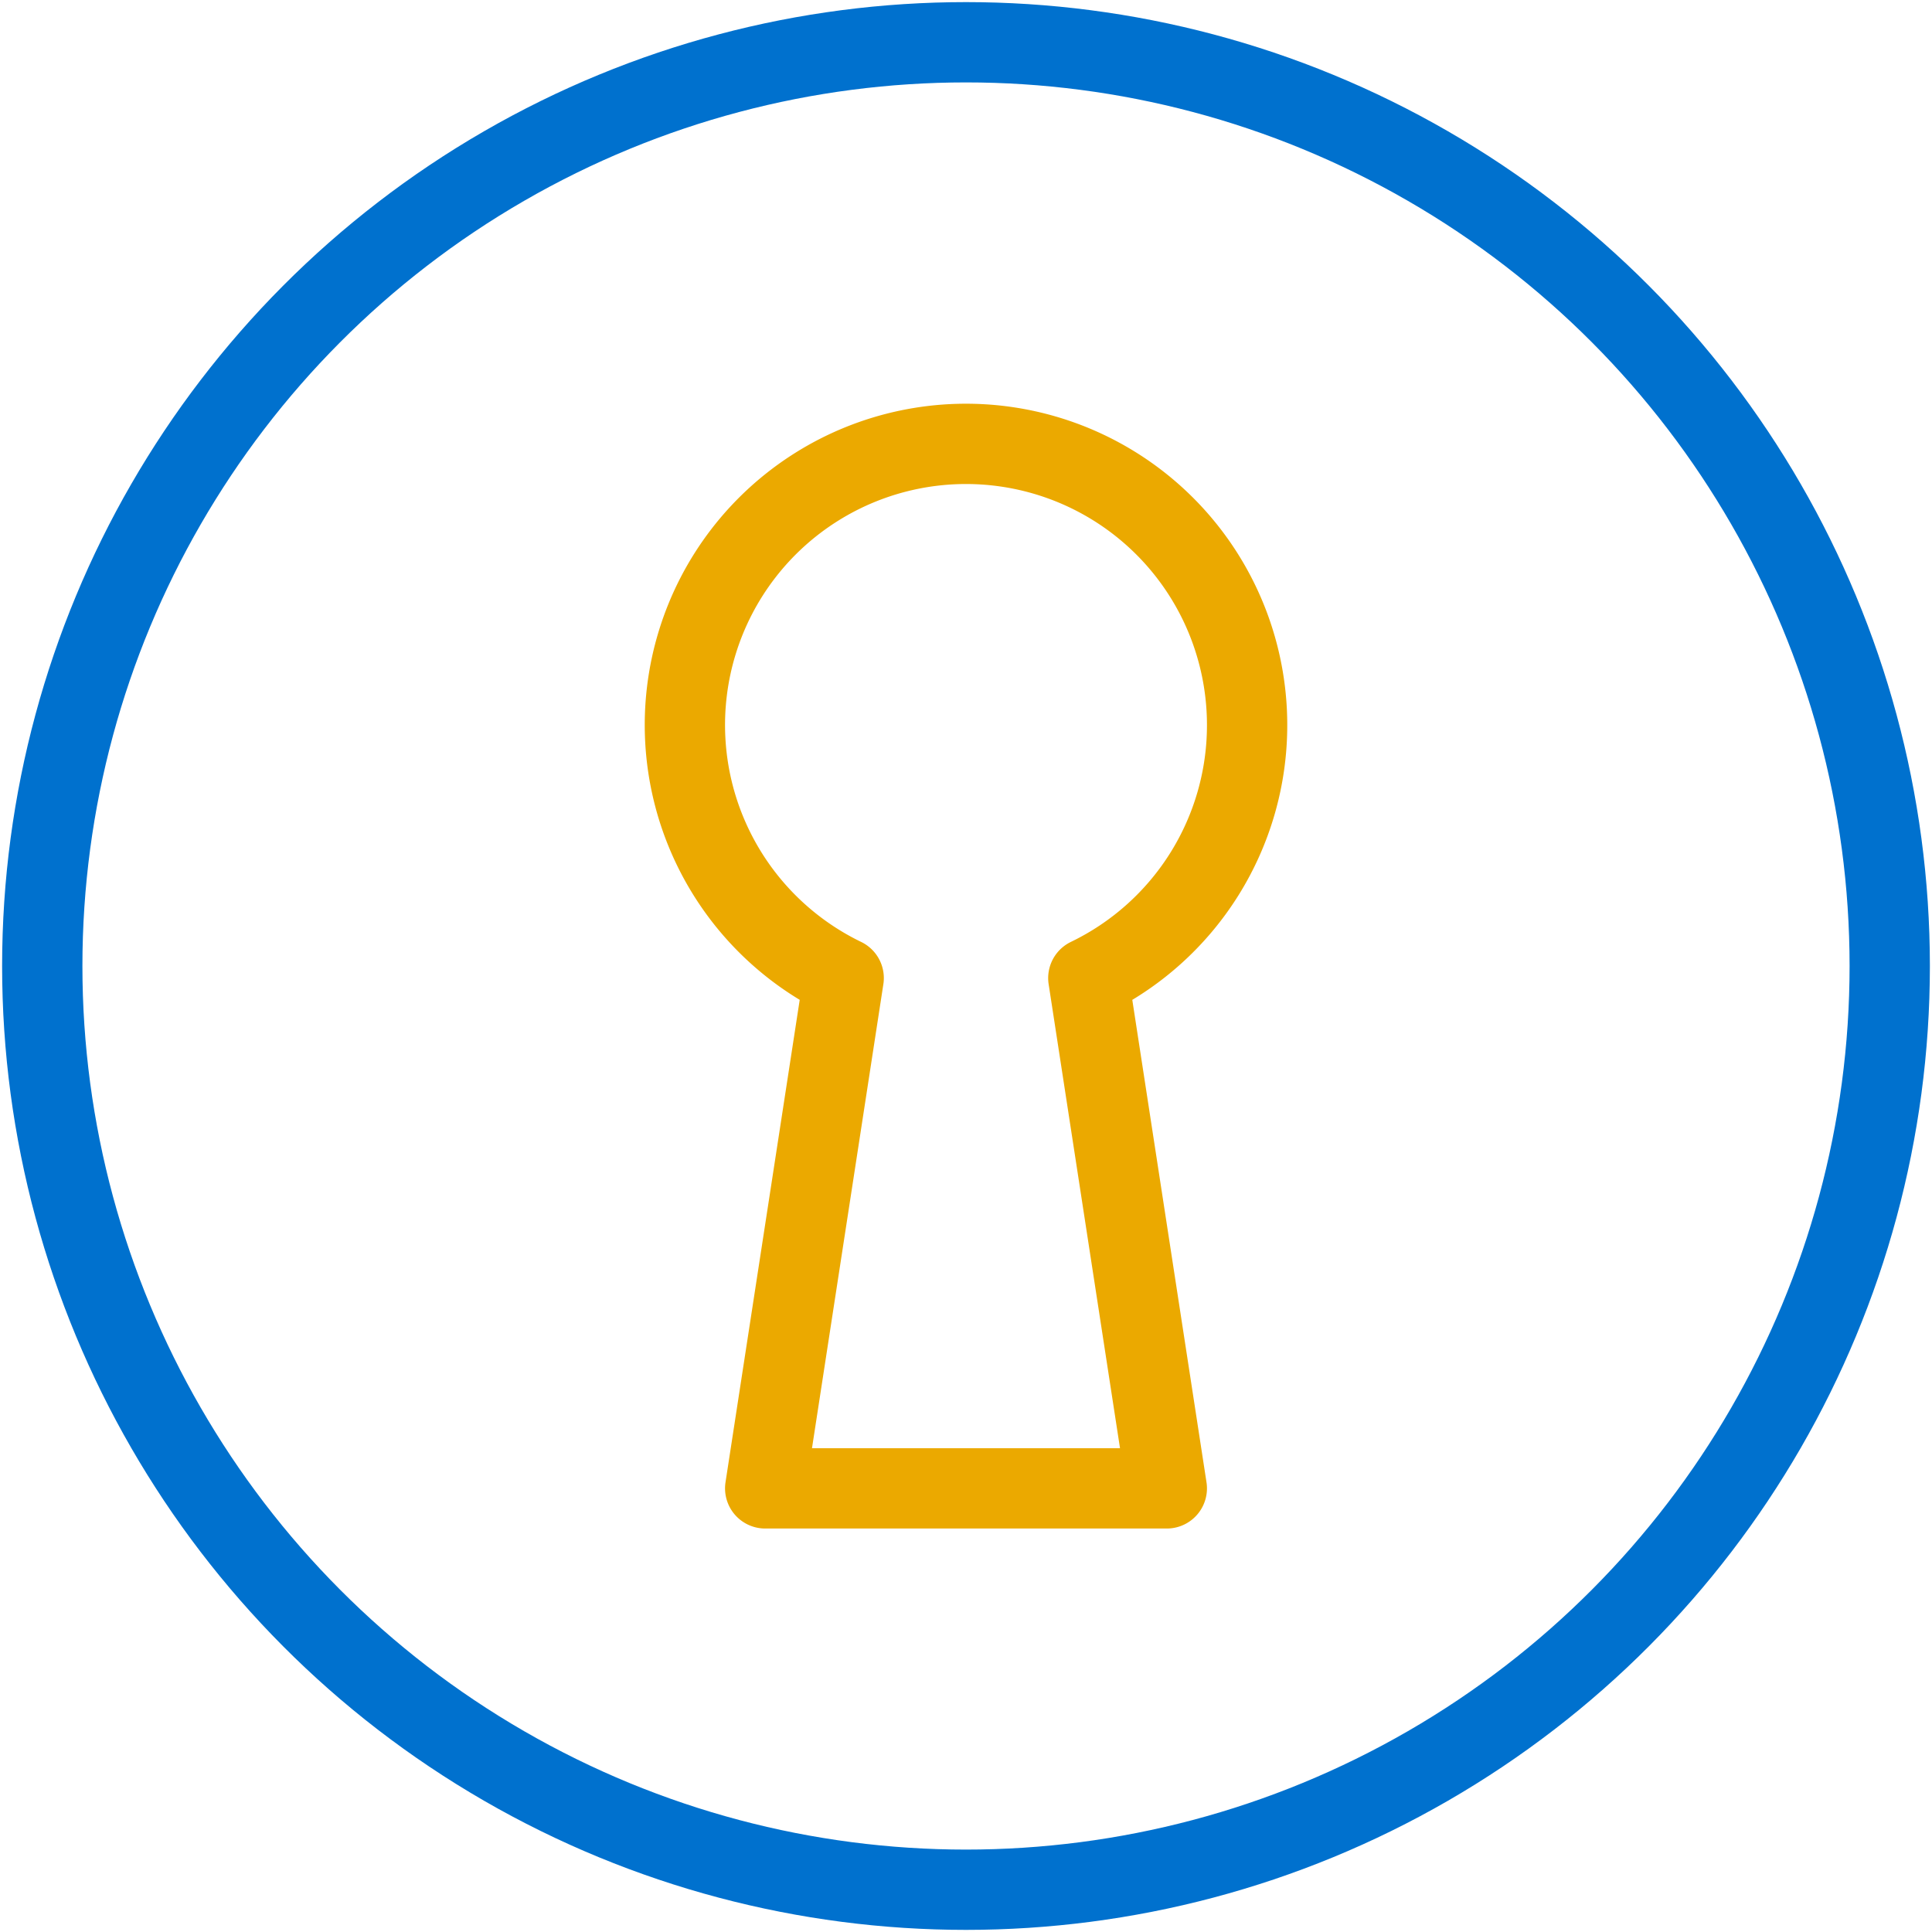 <svg id="Layer_1" data-name="Layer 1" xmlns="http://www.w3.org/2000/svg" viewBox="0 0 160 160"><defs><style>.cls-1,.cls-2{fill:none;stroke-linecap:round;stroke-linejoin:round;stroke-width:6.65px;}.cls-1{stroke:#0071ce;}.cls-2{stroke:#eba900;}</style></defs><title>icon-</title><circle class="cls-1" cx="80" cy="80" r="76.5"/><path class="cls-2" d="M103.28,60A23.28,23.28,0,1,0,69.87,81l-6.5,42.26H96.63L90.13,81A23.25,23.25,0,0,0,103.28,60Z"/></svg>